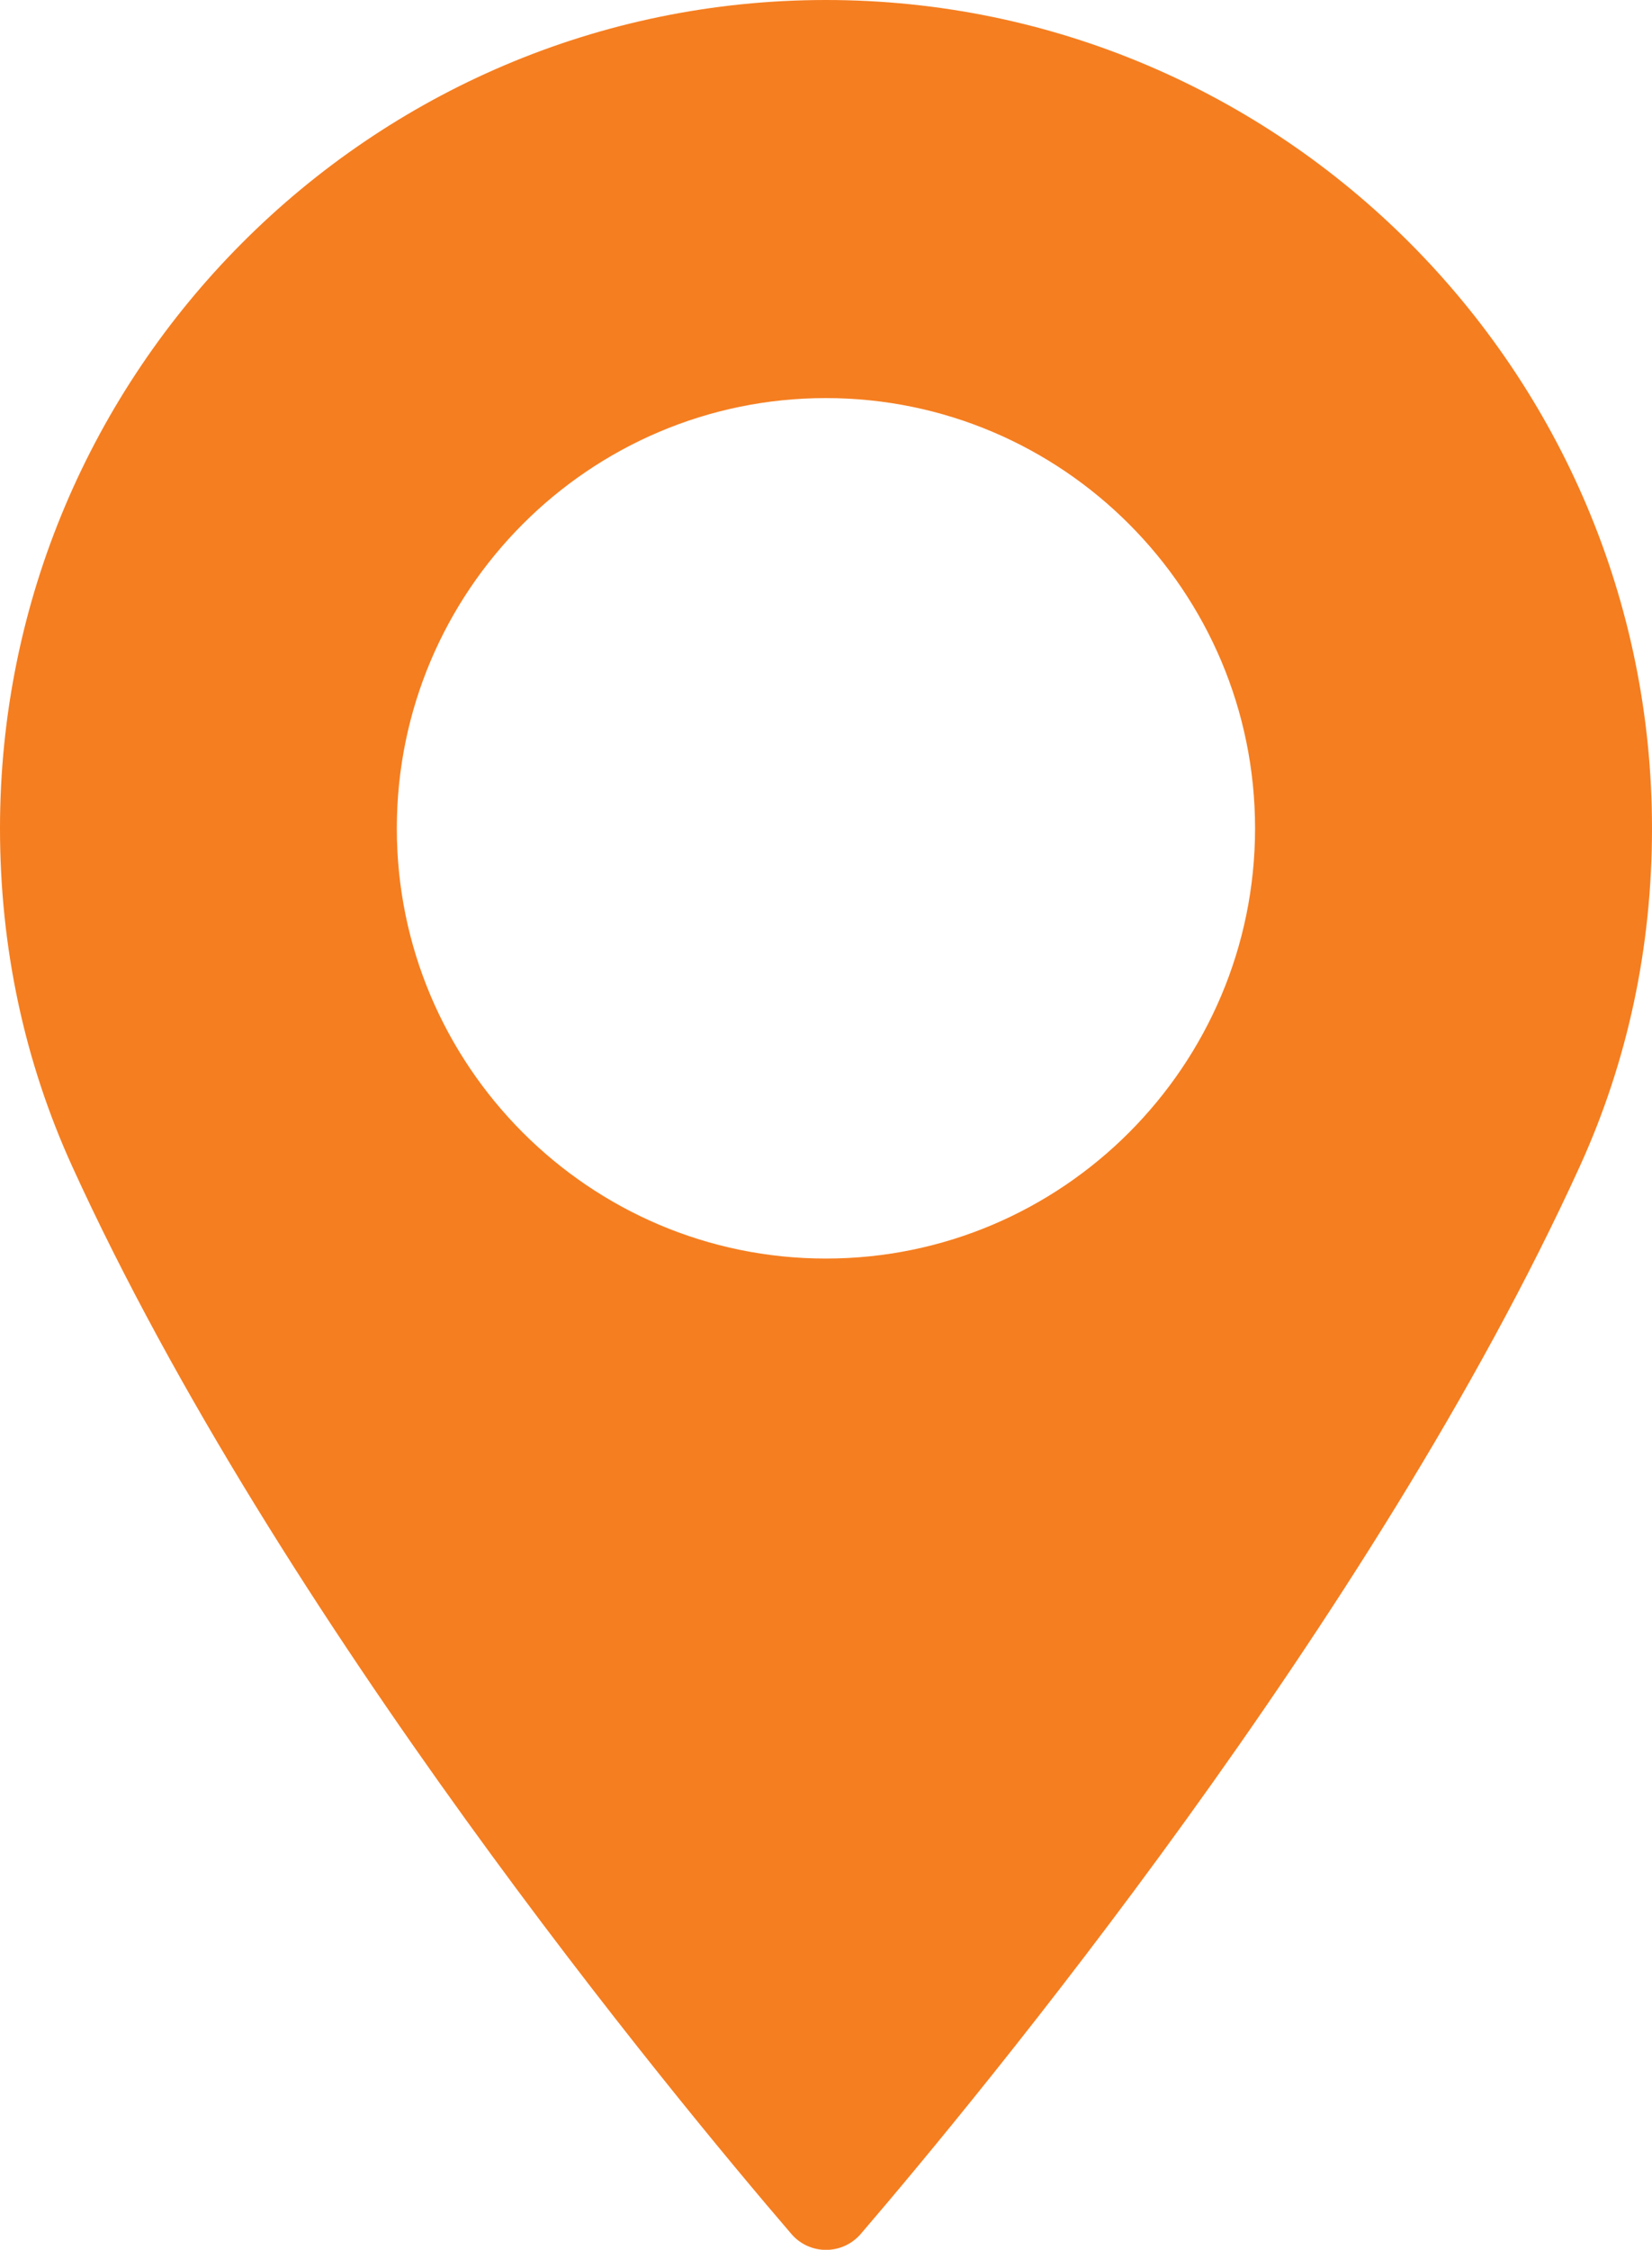 <?xml version="1.0" encoding="utf-8"?>
<!-- Generator: Adobe Illustrator 16.0.3, SVG Export Plug-In . SVG Version: 6.00 Build 0)  -->
<!DOCTYPE svg PUBLIC "-//W3C//DTD SVG 1.1//EN" "http://www.w3.org/Graphics/SVG/1.1/DTD/svg11.dtd">
<svg version="1.1" id="Layer_1" xmlns="http://www.w3.org/2000/svg" xmlns:xlink="http://www.w3.org/1999/xlink" x="0px" y="0px"
	 width="14.346px" height="19.526px" viewBox="0 0 14.346 19.526" enable-background="new 0 0 14.346 19.526" xml:space="preserve">
<g id="Layer_1">
	<g>
		<g>
			<g>
				<path fill="#F57E20" d="M7.172,0C3.217,0,0,3.226,0,7.189c0,1.033,0.211,2.021,0.627,2.934c1.793,3.934,5.232,8.086,6.244,9.264
					c0.075,0.089,0.186,0.14,0.302,0.14s0.227-0.051,0.303-0.14c1.011-1.178,4.449-5.33,6.243-9.264
					c0.416-0.913,0.627-1.9,0.627-2.934C14.346,3.226,11.128,0,7.172,0z M7.172,10.923c-2.054,0-3.726-1.675-3.726-3.733
					c0-2.061,1.672-3.735,3.726-3.735c2.055,0,3.727,1.675,3.727,3.735C10.898,9.248,9.227,10.923,7.172,10.923z"/>
			</g>
		</g>
	</g>
</g>
</svg>
